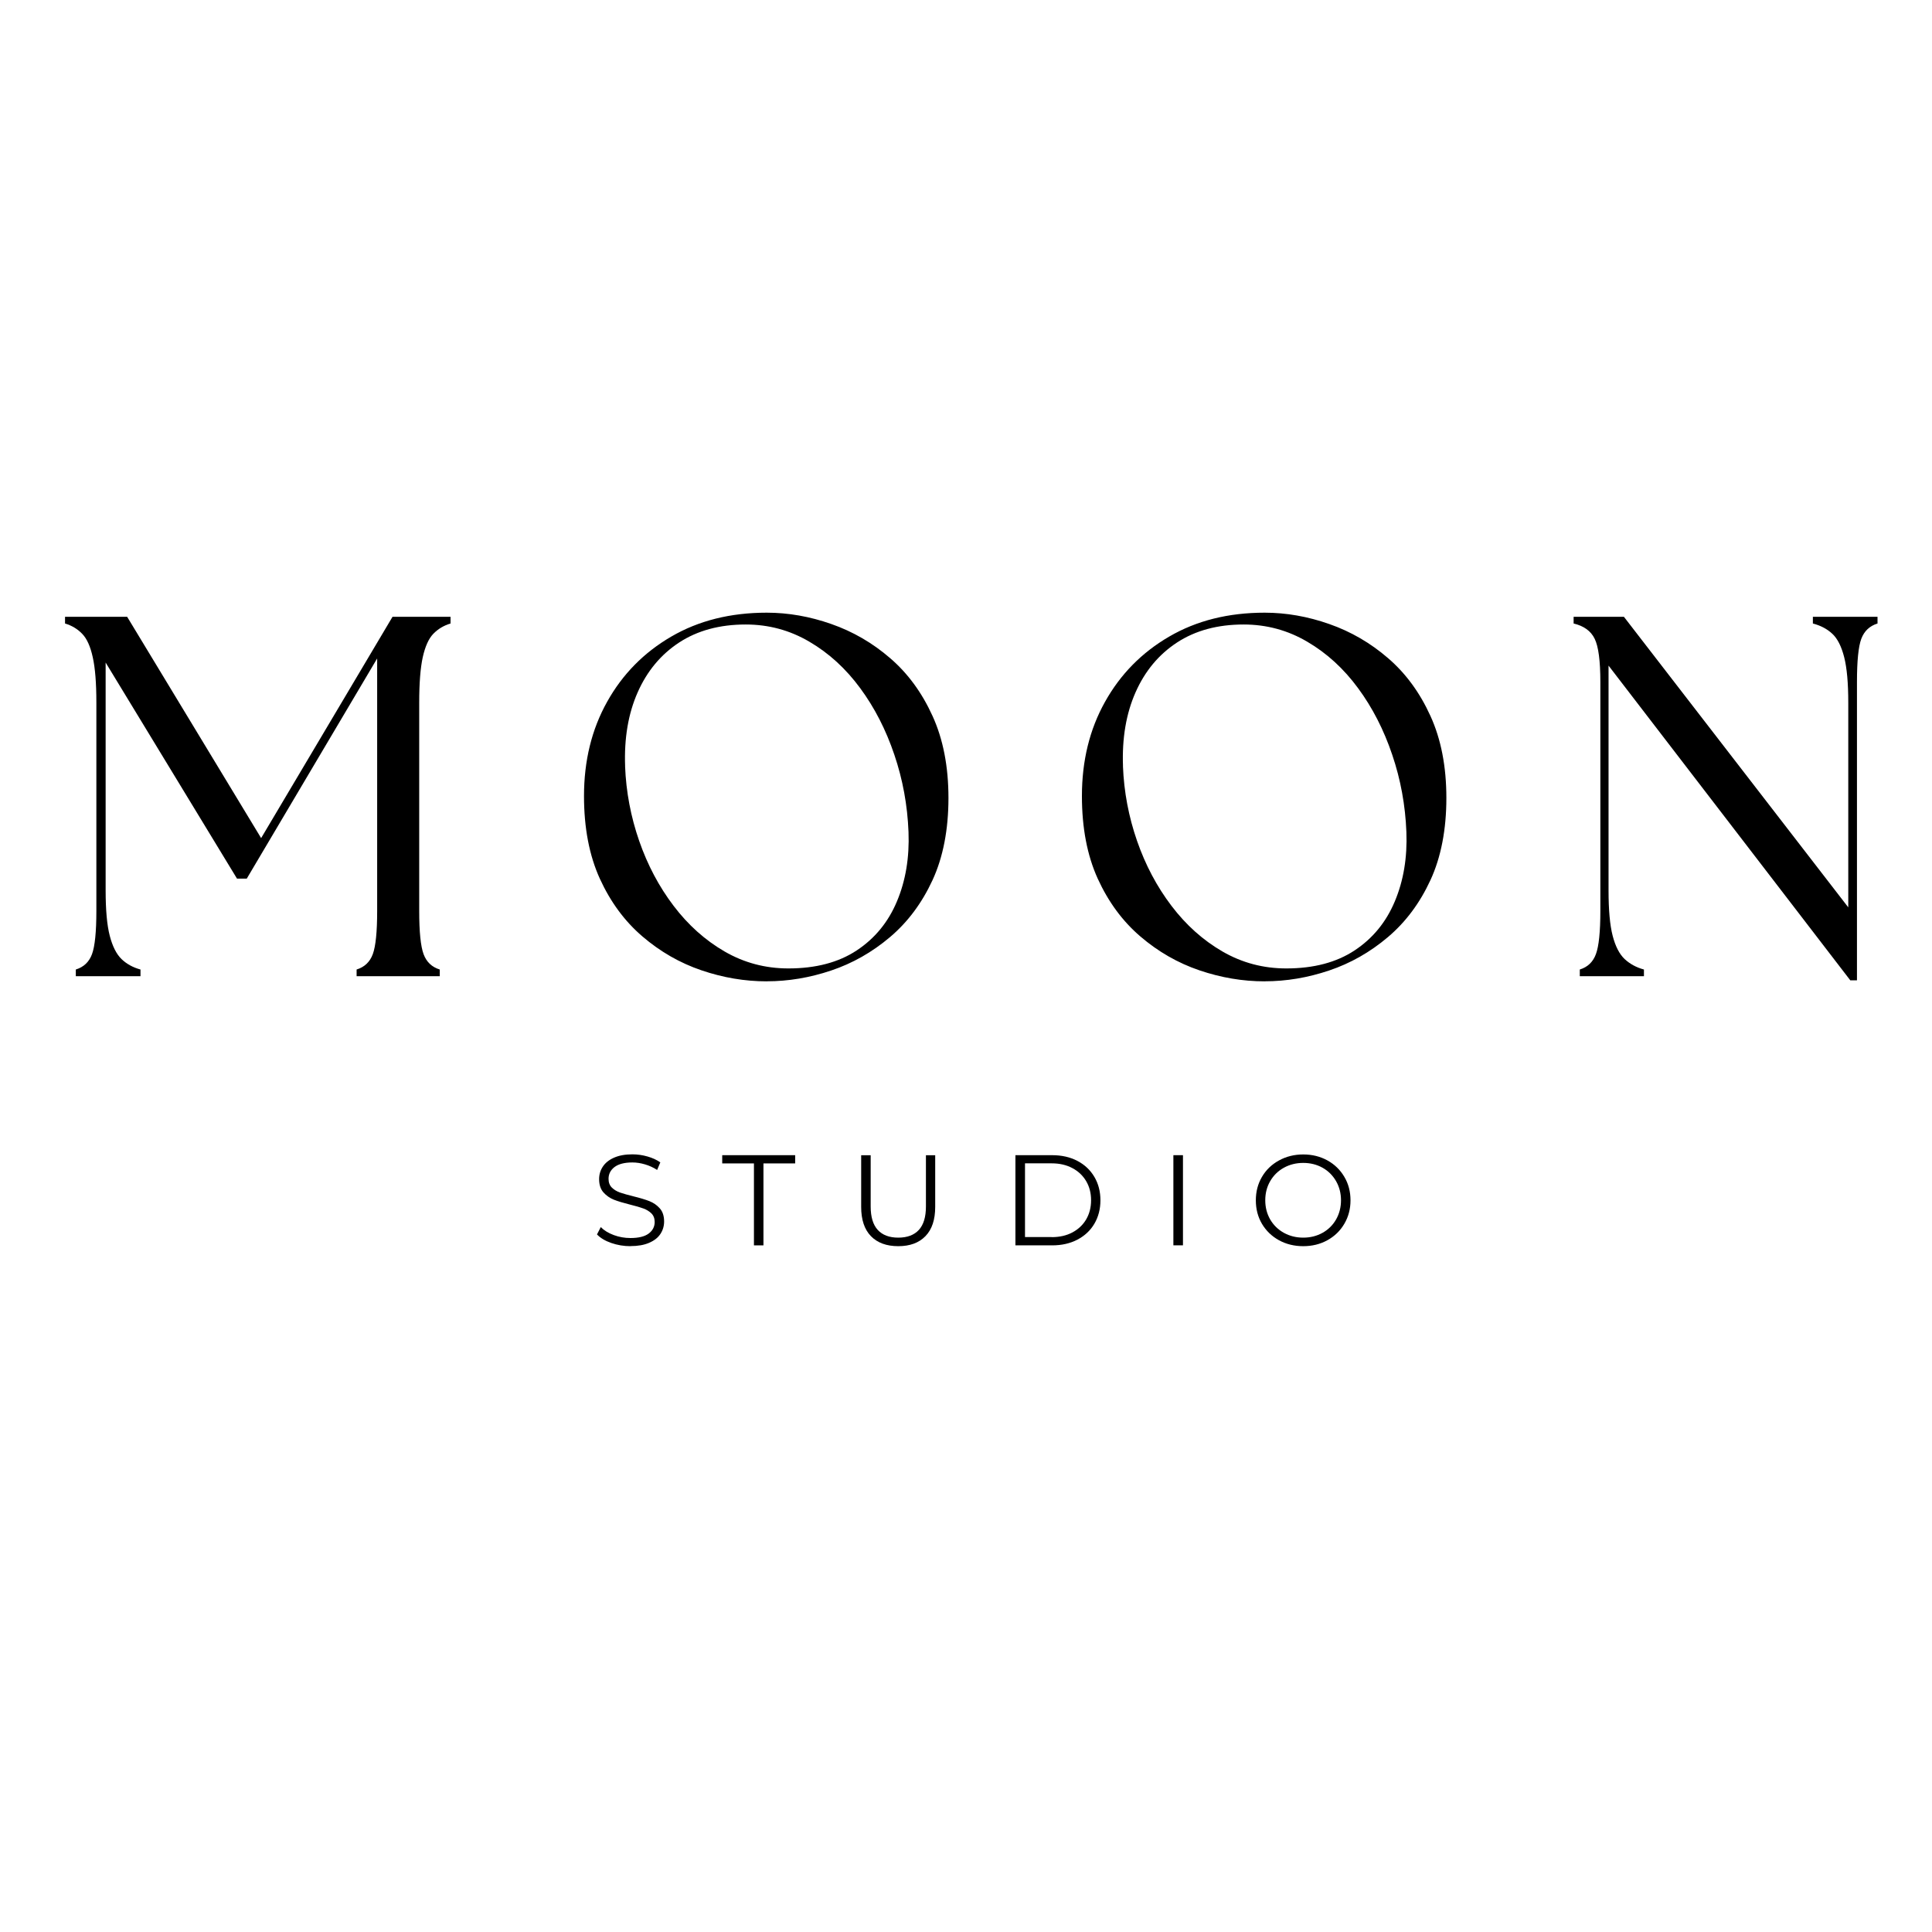 <svg viewBox="0 0 500 500" version="1.1" xmlns="http://www.w3.org/2000/svg" id="Layer_1">
  
  <g id="_x34_8c562c582">
    <path d="M19.62,252.64v-1.73c2.04-.63,3.44-1.95,4.19-3.98.75-2.04,1.13-5.76,1.13-11.17v-53.94c0-5.04-.31-8.96-.94-11.75-.61-2.79-1.52-4.8-2.73-6.04-1.2-1.25-2.68-2.14-4.44-2.67v-1.73h16.08l34.67,57.27,34-57.27h15.02v1.73c-1.77.53-3.25,1.42-4.46,2.67-1.2,1.24-2.1,3.25-2.73,6.04-.61,2.79-.92,6.71-.92,11.75v53.94c0,5.41.38,9.13,1.13,11.17.75,2.03,2.15,3.35,4.19,3.98v1.73h-21.52v-1.73c2.04-.63,3.44-1.95,4.19-3.98.75-2.04,1.13-5.76,1.13-11.17v-65.35l-33.75,56.98h-2.52l-34-55.92v58.98c0,5.06.35,8.96,1.06,11.71.71,2.74,1.72,4.75,3.04,6.04,1.33,1.28,2.97,2.18,4.92,2.71v1.73h-16.74Z"></path>
    <path d="M198.43,253.97c-5.67,0-11.29-.95-16.88-2.85s-10.68-4.82-15.29-8.77c-4.6-3.94-8.27-8.92-11.02-14.94-2.74-6.03-4.1-13.16-4.1-21.4,0-9.13,1.99-17.25,5.98-24.38,3.98-7.14,9.52-12.76,16.6-16.88,7.08-4.13,15.32-6.19,24.71-6.19,5.58,0,11.16.98,16.73,2.94,5.58,1.95,10.65,4.89,15.21,8.83,4.57,3.93,8.22,8.91,10.96,14.94,2.75,6.02,4.13,13.1,4.13,21.25s-1.38,15.33-4.13,21.27c-2.74,5.93-6.41,10.85-11.02,14.75-4.6,3.89-9.67,6.77-15.21,8.63-5.53,1.86-11.08,2.79-16.67,2.79h0ZM161.77,198.3c.26,6.64,1.48,13.08,3.65,19.33,2.17,6.24,5.13,11.83,8.9,16.79,3.76,4.96,8.17,8.91,13.21,11.83,5.05,2.92,10.55,4.38,16.5,4.38,7.08,0,12.97-1.55,17.67-4.65,4.69-3.09,8.17-7.32,10.42-12.69,2.26-5.36,3.26-11.36,3-18-.27-6.9-1.49-13.56-3.67-19.98-2.17-6.43-5.11-12.17-8.83-17.21-3.71-5.05-8.09-9.06-13.15-12.02-5.04-2.97-10.54-4.46-16.48-4.46-6.72,0-12.46,1.55-17.21,4.65-4.74,3.1-8.32,7.4-10.75,12.9-2.43,5.49-3.52,11.86-3.25,19.13h0Z"></path>
    <path d="M327.29,253.97c-5.67,0-11.29-.95-16.88-2.85s-10.68-4.82-15.29-8.77c-4.6-3.94-8.27-8.92-11.02-14.94-2.74-6.03-4.1-13.16-4.1-21.4,0-9.13,1.99-17.25,5.98-24.38,3.98-7.14,9.52-12.76,16.6-16.88,7.08-4.13,15.32-6.19,24.71-6.19,5.58,0,11.16.98,16.73,2.94,5.58,1.95,10.65,4.89,15.21,8.83,4.57,3.93,8.22,8.91,10.96,14.94,2.75,6.02,4.13,13.1,4.13,21.25s-1.38,15.33-4.13,21.27c-2.74,5.93-6.41,10.85-11.02,14.75-4.6,3.89-9.67,6.77-15.21,8.63-5.53,1.86-11.08,2.79-16.67,2.79h0ZM290.62,198.3c.26,6.64,1.48,13.08,3.65,19.33,2.17,6.24,5.13,11.83,8.9,16.79,3.76,4.96,8.17,8.91,13.21,11.83,5.05,2.92,10.55,4.38,16.5,4.38,7.08,0,12.97-1.55,17.67-4.65,4.69-3.09,8.17-7.32,10.42-12.69,2.26-5.36,3.26-11.36,3-18-.27-6.9-1.49-13.56-3.67-19.98-2.17-6.43-5.11-12.17-8.83-17.21-3.71-5.05-8.09-9.06-13.15-12.02-5.04-2.97-10.54-4.46-16.48-4.46-6.72,0-12.46,1.55-17.21,4.65-4.74,3.1-8.32,7.4-10.75,12.9-2.43,5.49-3.52,11.86-3.25,19.13h-.01Z"></path>
    <path d="M478.85,253.7l-62.56-81.44v58.19c0,5.06.35,8.96,1.06,11.71.71,2.74,1.74,4.75,3.1,6.04,1.38,1.28,3.04,2.18,5,2.71v1.73h-16.6v-1.73c2.03-.63,3.42-1.95,4.17-3.98.76-2.04,1.15-5.76,1.15-11.17v-59.25c0-5.48-.49-9.22-1.48-11.21-.97-2-2.79-3.31-5.44-3.94v-1.73h13.02l58.06,75.19v-53c0-5.04-.35-8.96-1.06-11.75s-1.73-4.8-3.06-6.04c-1.33-1.25-3.02-2.14-5.04-2.67v-1.73h16.73v1.73c-2.03.63-3.43,1.94-4.19,3.94-.75,1.99-1.13,5.72-1.13,11.21v77.19h-1.73,0Z"></path>
    <path d="M163.17,322.51c-1.74,0-3.4-.28-4.98-.83s-2.81-1.29-3.69-2.21l.98-1.9c.83.85,1.95,1.54,3.35,2.06,1.4.52,2.84.77,4.33.77,2.09,0,3.67-.38,4.71-1.15,1.04-.78,1.56-1.78,1.56-3,0-.93-.29-1.67-.85-2.23-.57-.55-1.27-.98-2.08-1.27-.82-.3-1.97-.64-3.44-1-1.75-.44-3.15-.86-4.19-1.27-1.04-.42-1.94-1.04-2.69-1.88s-1.13-1.99-1.13-3.44c0-1.18.31-2.25.94-3.21.63-.97,1.58-1.75,2.88-2.33s2.89-.88,4.79-.88c1.33,0,2.64.19,3.92.56,1.28.36,2.38.87,3.31,1.52l-.83,1.96c-.97-.64-2.02-1.11-3.13-1.44-1.11-.33-2.2-.5-3.27-.5-2.04,0-3.58.4-4.63,1.19-1.03.79-1.54,1.81-1.54,3.04,0,.95.28,1.7.85,2.27.57.56,1.28.99,2.13,1.29.86.29,2.01.62,3.46.98,1.71.42,3.09.83,4.15,1.25,1.05.42,1.95,1.04,2.69,1.88.73.83,1.1,1.96,1.1,3.38,0,1.18-.32,2.26-.96,3.23-.63.96-1.6,1.72-2.92,2.29-1.31.57-2.92.85-4.83.85v.02Z"></path>
    <path d="M195.12,301.09h-8.21v-2.13h18.88v2.13h-8.21v21.21h-2.46v-21.21h0Z"></path>
    <path d="M232.47,322.51c-3.03,0-5.39-.86-7.08-2.6-1.68-1.73-2.52-4.26-2.52-7.56v-13.38h2.46v13.27c0,2.71.61,4.73,1.83,6.06s2.99,2,5.31,2,4.11-.67,5.33-2,1.83-3.35,1.83-6.06v-13.27h2.4v13.38c0,3.31-.84,5.83-2.52,7.56-1.68,1.74-4.03,2.6-7.04,2.6Z"></path>
    <path d="M262.79,298.96h9.5c2.47,0,4.65.49,6.54,1.48,1.89.99,3.35,2.37,4.4,4.15,1.04,1.77,1.56,3.78,1.56,6.04s-.52,4.29-1.56,6.06-2.51,3.14-4.4,4.13c-1.89.99-4.07,1.48-6.54,1.48h-9.5v-23.33h0ZM272.17,320.17c2.04,0,3.82-.4,5.35-1.21,1.54-.82,2.73-1.94,3.58-3.38.84-1.44,1.27-3.09,1.27-4.96s-.43-3.51-1.27-4.94c-.85-1.44-2.04-2.57-3.58-3.38-1.53-.82-3.31-1.23-5.35-1.23h-6.9v19.08h6.9v.02Z"></path>
    <path d="M303.67,298.96h2.48v23.33h-2.48v-23.33Z"></path>
    <path d="M337.28,322.51c-2.31,0-4.41-.51-6.29-1.54-1.88-1.04-3.34-2.46-4.4-4.25-1.06-1.8-1.58-3.83-1.58-6.08s.53-4.27,1.58-6.06c1.05-1.8,2.52-3.22,4.4-4.25,1.89-1.04,3.98-1.56,6.29-1.56s4.39.52,6.25,1.54c1.86,1.03,3.32,2.45,4.38,4.25,1.07,1.81,1.6,3.83,1.6,6.08s-.54,4.28-1.6,6.08c-1.06,1.81-2.52,3.22-4.38,4.25-1.86,1.03-3.95,1.54-6.25,1.54ZM337.28,320.3c1.84,0,3.51-.42,5-1.25,1.48-.83,2.65-1.98,3.5-3.46.84-1.48,1.27-3.14,1.27-4.96s-.43-3.46-1.27-4.94c-.85-1.48-2.02-2.65-3.5-3.48-1.49-.83-3.16-1.25-5-1.25s-3.52.42-5.02,1.25-2.68,1.99-3.54,3.48c-.85,1.47-1.27,3.12-1.27,4.94s.42,3.47,1.27,4.96c.86,1.47,2.04,2.63,3.54,3.46s3.17,1.25,5.02,1.25Z"></path>
  </g>
</svg>